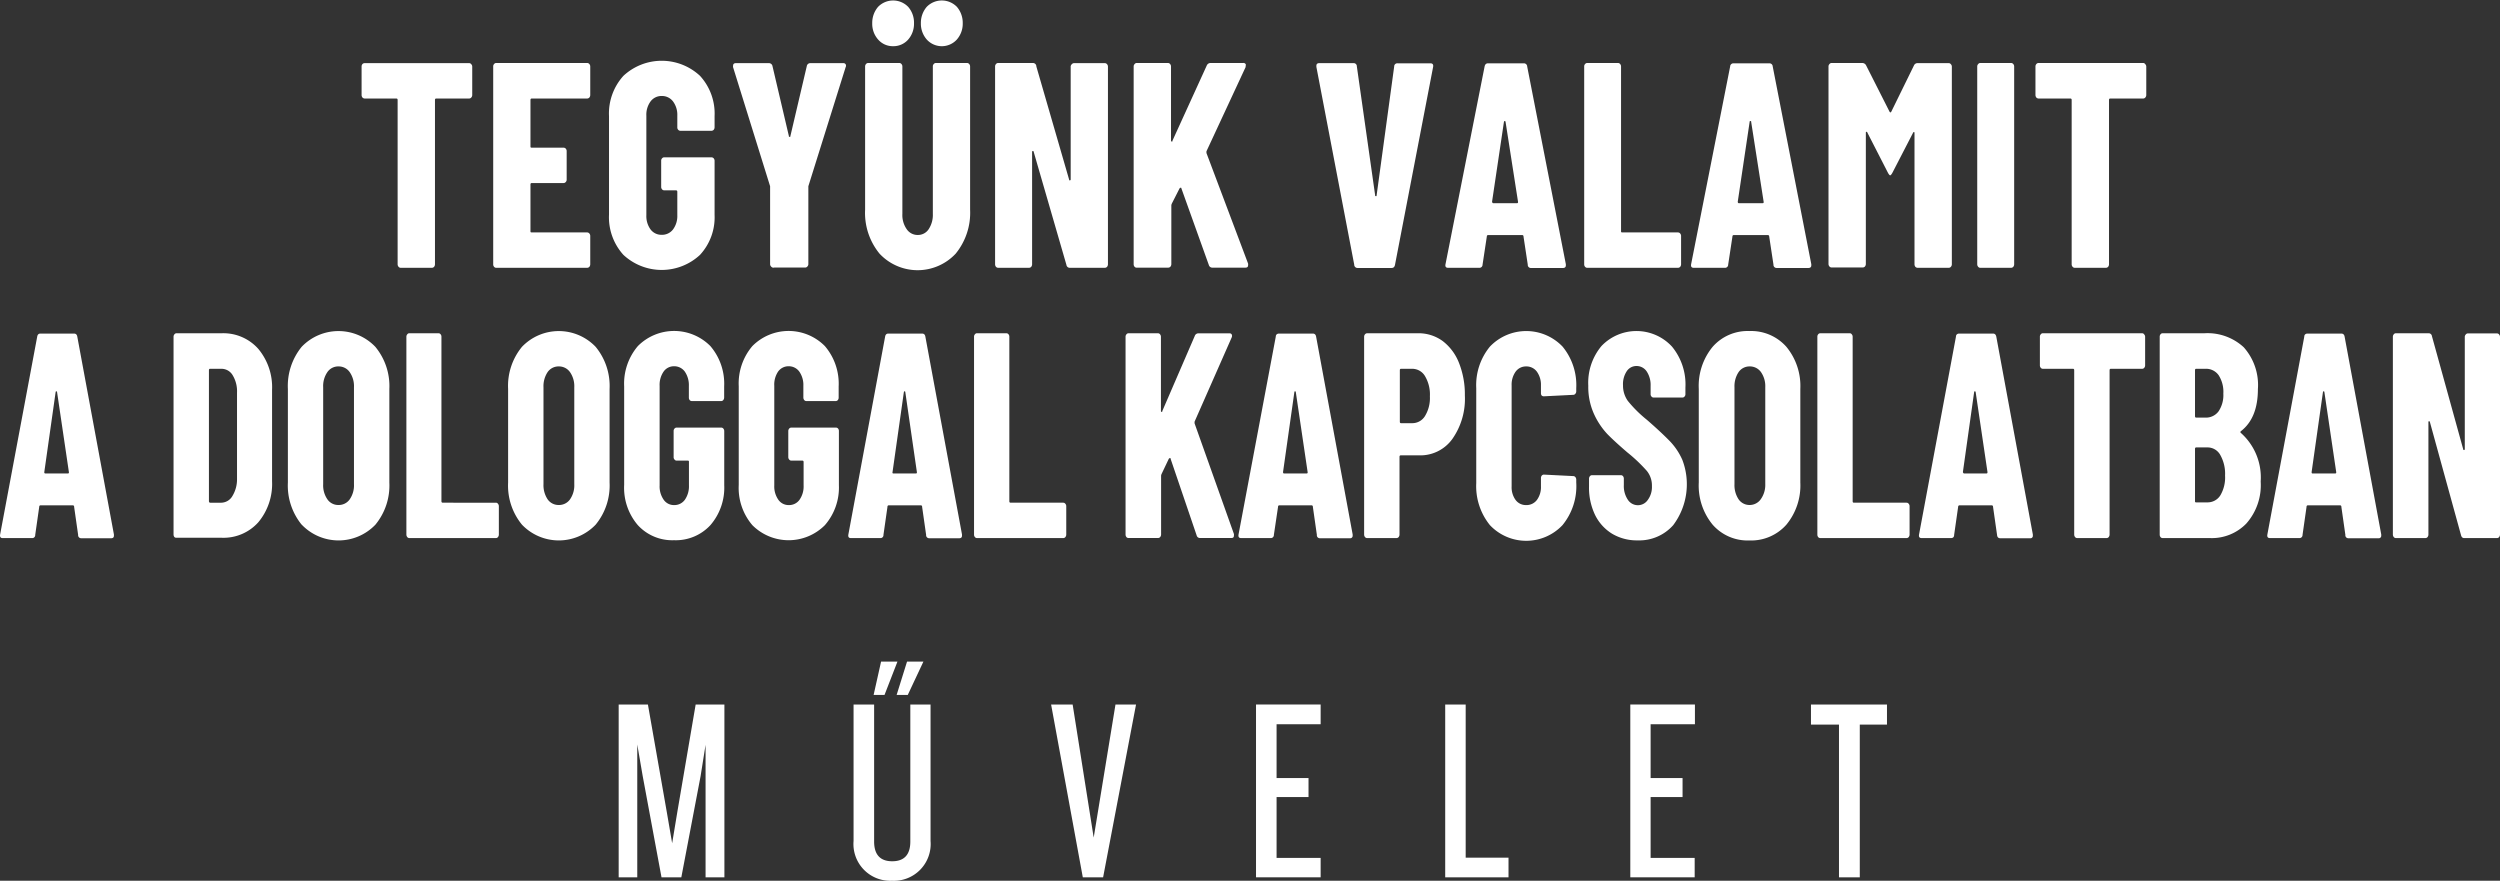 <svg id="ENG_Text_copy" data-name="ENG Text copy" xmlns="http://www.w3.org/2000/svg" viewBox="0 0 305.25 107.54">
  <rect x="0" y="0" width="305.25" height="107.54" fill="#333333" stroke="none"/>
  <defs>
    <style>
      .cls-1 {
        fill: #fff;
      }
    </style>
  </defs>
  <title>operation-do-something-about-it-documentary-title_hu</title>
  <path class="cls-1" d="M83,9.72a.41.41,0,0,1,.12.3v3.46a.45.45,0,0,1-.12.31.34.34,0,0,1-.27.12h-4c-.11,0-.16.06-.16.18V34.15a.49.49,0,0,1-.11.31.38.38,0,0,1-.28.12H74.4a.34.34,0,0,1-.27-.12.45.45,0,0,1-.12-.31V14.09c0-.12-.05-.18-.16-.18H70a.38.38,0,0,1-.28-.12.49.49,0,0,1-.11-.31V10a.44.44,0,0,1,.11-.3A.35.35,0,0,1,70,9.59H82.77A.32.32,0,0,1,83,9.72Z" transform="translate(-25.46 -1.88)"/>
  <path class="cls-1" d="M97.42,13.79a.38.38,0,0,1-.28.12H90.39c-.11,0-.16.06-.16.18v5.64c0,.12,0,.18.16.18h3.88a.36.36,0,0,1,.27.12.44.44,0,0,1,.11.31V23.8a.4.4,0,0,1-.11.3.34.34,0,0,1-.27.13H90.39c-.11,0-.16.06-.16.18v5.67c0,.12,0,.18.16.18h6.75a.35.35,0,0,1,.28.13.44.44,0,0,1,.11.3v3.46a.49.49,0,0,1-.11.31.38.38,0,0,1-.28.12H86.06a.34.34,0,0,1-.27-.12.44.44,0,0,1-.11-.31V10a.4.4,0,0,1,.11-.3.32.32,0,0,1,.27-.13H97.14a.35.35,0,0,1,.28.13.44.44,0,0,1,.11.3v3.46A.49.49,0,0,1,97.42,13.79Z" transform="translate(-25.46 -1.88)"/>
  <path class="cls-1" d="M101.58,33a6.82,6.82,0,0,1-1.76-4.91V16.05a6.84,6.84,0,0,1,1.76-4.91,6.86,6.86,0,0,1,9.35,0,6.81,6.81,0,0,1,1.78,4.93v1.35a.47.47,0,0,1-.11.31.38.38,0,0,1-.28.12h-3.78a.36.36,0,0,1-.27-.12.42.42,0,0,1-.11-.31V16a2.74,2.74,0,0,0-.52-1.73,1.69,1.69,0,0,0-1.39-.67,1.66,1.66,0,0,0-1.36.67,2.74,2.74,0,0,0-.51,1.73V28.16a2.76,2.76,0,0,0,.51,1.73,1.65,1.65,0,0,0,1.36.66,1.68,1.68,0,0,0,1.39-.66,2.76,2.76,0,0,0,.52-1.73V25.3c0-.12-.06-.18-.17-.18h-1.42a.34.34,0,0,1-.27-.12.44.44,0,0,1-.11-.31V21.51a.41.41,0,0,1,.11-.3.34.34,0,0,1,.27-.12h5.75a.38.38,0,0,1,.28.12.46.46,0,0,1,.11.3v6.61A6.75,6.75,0,0,1,110.93,33a6.86,6.86,0,0,1-9.35,0Z" transform="translate(-25.46 -1.88)"/>
  <path class="cls-1" d="M119.61,34.42a.41.41,0,0,1-.12-.3V24.83l0-.21-4.52-14.53a.48.48,0,0,1,0-.18c0-.21.11-.32.35-.32h4a.44.44,0,0,1,.46.36l2,8.53c0,.07,0,.11.1.11s.07,0,.09-.11l2-8.53a.43.43,0,0,1,.45-.36h4a.32.32,0,0,1,.29.13.38.38,0,0,1,0,.37l-4.55,14.53,0,.21v9.29a.41.41,0,0,1-.12.3.35.35,0,0,1-.27.13h-3.78A.35.35,0,0,1,119.61,34.42Z" transform="translate(-25.46 -1.88)"/>
  <path class="cls-1" d="M132.85,32.85a7.85,7.85,0,0,1-1.76-5.37V10a.44.44,0,0,1,.11-.3.35.35,0,0,1,.28-.13h3.77a.35.35,0,0,1,.28.13.44.44,0,0,1,.11.3V28a3,3,0,0,0,.52,1.85,1.6,1.6,0,0,0,1.36.72,1.56,1.56,0,0,0,1.34-.72,3.16,3.16,0,0,0,.5-1.85V10a.4.4,0,0,1,.11-.3.34.34,0,0,1,.27-.13h3.78a.35.35,0,0,1,.28.13.44.44,0,0,1,.11.3V27.48a7.89,7.89,0,0,1-1.76,5.37,6.36,6.36,0,0,1-9.3,0Zm-.16-26.13a2.88,2.88,0,0,1-.73-2,3,3,0,0,1,.71-2,2.56,2.56,0,0,1,3.68,0,2.92,2.92,0,0,1,.71,2,2.92,2.92,0,0,1-.72,2,2.39,2.39,0,0,1-1.83.8A2.36,2.36,0,0,1,132.69,6.72Zm5.94,0a2.93,2.93,0,0,1-.73-2,3,3,0,0,1,.71-2,2.57,2.57,0,0,1,3.69,0,3,3,0,0,1,.71,2,2.93,2.93,0,0,1-.73,2,2.48,2.48,0,0,1-3.65,0Z" transform="translate(-25.46 -1.88)"/>
  <path class="cls-1" d="M156.33,9.72a.35.35,0,0,1,.27-.13h3.75a.35.35,0,0,1,.28.13.44.44,0,0,1,.11.3V34.15a.49.49,0,0,1-.11.31.38.38,0,0,1-.28.12h-4.26a.41.41,0,0,1-.42-.36l-4-13.81c0-.07-.06-.1-.11-.09s-.08.05-.08.12l0,13.71a.49.49,0,0,1-.11.31.38.38,0,0,1-.28.12h-3.74a.38.38,0,0,1-.28-.12.49.49,0,0,1-.11-.31V10a.44.44,0,0,1,.11-.3.35.35,0,0,1,.28-.13h4.23A.42.42,0,0,1,152,10l4,13.81c0,.08.05.11.11.09s.08-.05.08-.12l0-13.71A.4.4,0,0,1,156.33,9.72Z" transform="translate(-25.46 -1.88)"/>
  <path class="cls-1" d="M164,34.46a.45.45,0,0,1-.12-.31V10a.41.41,0,0,1,.12-.3.32.32,0,0,1,.27-.13h3.78a.35.35,0,0,1,.28.13.44.44,0,0,1,.11.3v9c0,.09,0,.14.08.16s.09,0,.11-.13l4.17-9.14a.51.51,0,0,1,.45-.32h4a.31.31,0,0,1,.3.13c.06.08,0,.2,0,.37l-4.78,10.28a1.51,1.51,0,0,0,0,.22l5.08,13.49a.61.61,0,0,1,0,.22c0,.19-.11.28-.33.28h-4a.44.44,0,0,1-.46-.32l-3.35-9.35c0-.08-.06-.11-.1-.09a.26.26,0,0,0-.13.09l-.94,1.85a.66.66,0,0,0-.06.22v7.17a.49.49,0,0,1-.11.31.38.38,0,0,1-.28.12h-3.78A.34.34,0,0,1,164,34.46Z" transform="translate(-25.46 -1.88)"/>
  <path class="cls-1" d="M190.81,34.19l-4.62-24.14,0-.14c0-.21.12-.32.35-.32h4.17a.38.38,0,0,1,.42.39l2.23,15.71c0,.1,0,.14.1.14s.07,0,.09-.14L195.69,10a.38.38,0,0,1,.42-.39h4c.28,0,.39.16.33.46l-4.65,24.14q-.07.39-.42.39h-4.17A.4.4,0,0,1,190.81,34.19Z" transform="translate(-25.46 -1.88)"/>
  <path class="cls-1" d="M212,34.19l-.52-3.43c0-.12-.06-.18-.19-.18h-4.1c-.13,0-.19.06-.19.18l-.52,3.43a.38.38,0,0,1-.42.39h-3.78c-.28,0-.39-.15-.32-.46L206.73,10q.08-.39.42-.39h4.36a.4.4,0,0,1,.42.39l4.72,24.14,0,.14c0,.21-.12.32-.35.32h-3.88A.38.38,0,0,1,212,34.19Zm-4.23-7.5h2.91c.1,0,.15-.06.13-.18l-1.52-9.74c0-.07-.06-.11-.1-.11s-.07,0-.1.11l-1.45,9.74C207.67,26.63,207.71,26.69,207.8,26.69Z" transform="translate(-25.46 -1.88)"/>
  <path class="cls-1" d="M219,34.46a.44.44,0,0,1-.11-.31V10a.4.4,0,0,1,.11-.3.34.34,0,0,1,.27-.13H223a.35.35,0,0,1,.28.13.44.44,0,0,1,.11.3V30.08c0,.12,0,.18.16.18h6.78a.35.35,0,0,1,.28.13.44.44,0,0,1,.11.3v3.46a.49.49,0,0,1-.11.31.38.38,0,0,1-.28.12H219.23A.36.36,0,0,1,219,34.46Z" transform="translate(-25.46 -1.88)"/>
  <path class="cls-1" d="M242,34.19l-.52-3.43c0-.12-.07-.18-.2-.18h-4.1c-.13,0-.19.06-.19.18l-.52,3.43a.38.38,0,0,1-.42.39h-3.78c-.28,0-.38-.15-.32-.46L236.71,10a.4.4,0,0,1,.42-.39h4.36a.4.4,0,0,1,.42.39l4.71,24.14,0,.14c0,.21-.12.32-.36.32h-3.87A.38.38,0,0,1,242,34.19Zm-4.24-7.5h2.91c.11,0,.15-.06.13-.18l-1.52-9.74c0-.07,0-.11-.09-.11s-.08,0-.1.11l-1.45,9.74Q237.65,26.69,237.77,26.69Z" transform="translate(-25.46 -1.88)"/>
  <path class="cls-1" d="M259.64,9.59h3.75a.32.32,0,0,1,.27.13.41.41,0,0,1,.12.3V34.15a.45.45,0,0,1-.12.31.34.34,0,0,1-.27.12h-3.78a.38.38,0,0,1-.28-.12.49.49,0,0,1-.11-.31v-16c0-.09,0-.14-.06-.14s-.09,0-.13.11L256.51,23c-.11.19-.2.29-.26.29s-.15-.1-.26-.29l-2.52-4.92c0-.07-.08-.11-.13-.11s-.06.05-.06.14v16a.49.49,0,0,1-.11.31.38.38,0,0,1-.28.12h-3.78a.34.34,0,0,1-.27-.12.45.45,0,0,1-.12-.31V10a.41.41,0,0,1,.12-.3.32.32,0,0,1,.27-.13h3.72a.53.53,0,0,1,.48.29l2.87,5.67c.07.1.13.1.2,0l2.78-5.67A.47.47,0,0,1,259.64,9.59Z" transform="translate(-25.46 -1.88)"/>
  <path class="cls-1" d="M267,34.46a.45.45,0,0,1-.12-.31V10a.41.41,0,0,1,.12-.3.32.32,0,0,1,.27-.13H271a.35.35,0,0,1,.28.13.44.44,0,0,1,.11.3V34.15a.49.49,0,0,1-.11.31.38.38,0,0,1-.28.12h-3.78A.34.34,0,0,1,267,34.46Z" transform="translate(-25.46 -1.88)"/>
  <path class="cls-1" d="M287.4,9.72a.41.41,0,0,1,.12.3v3.46a.45.45,0,0,1-.12.31.34.34,0,0,1-.27.12h-4c-.11,0-.16.06-.16.18V34.15a.49.49,0,0,1-.11.31.38.38,0,0,1-.28.12h-3.78a.34.34,0,0,1-.27-.12.45.45,0,0,1-.12-.31V14.09c0-.12-.05-.18-.16-.18h-3.87a.38.38,0,0,1-.28-.12.49.49,0,0,1-.11-.31V10a.44.44,0,0,1,.11-.3.35.35,0,0,1,.28-.13h12.79A.32.32,0,0,1,287.4,9.72Z" transform="translate(-25.46 -1.88)"/>
  <path class="cls-1" d="M35,67.19l-.49-3.43a.16.16,0,0,0-.18-.18H30.44c-.13,0-.19.06-.19.18l-.49,3.43a.36.36,0,0,1-.4.39H25.78c-.26,0-.36-.15-.3-.46L30,43q.06-.39.39-.39H34.5c.23,0,.36.13.4.39l4.47,24.14,0,.14c0,.21-.11.32-.34.32H35.39A.37.37,0,0,1,35,67.19Zm-4-7.5h2.75q.15,0,.12-.18l-1.44-9.74c0-.08-.05-.11-.09-.11s-.07,0-.09.11l-1.38,9.74C30.86,59.63,30.9,59.69,31,59.69Z" transform="translate(-25.46 -1.88)"/>
  <path class="cls-1" d="M46.76,67.46a.49.49,0,0,1-.11-.31V43a.44.44,0,0,1,.11-.3.32.32,0,0,1,.26-.13h5.54A5.7,5.7,0,0,1,57,44.48a7.31,7.31,0,0,1,1.68,5V60.65a7.31,7.31,0,0,1-1.68,5,5.7,5.7,0,0,1-4.47,1.89H47A.34.34,0,0,1,46.76,67.46Zm4.36-4.2,1.38,0a1.61,1.61,0,0,0,1.34-.82,3.9,3.9,0,0,0,.56-2.07V49.84a3.78,3.78,0,0,0-.53-2.14,1.58,1.58,0,0,0-1.4-.79H51.12q-.15,0-.15.18v16Q51,63.26,51.12,63.26Z" transform="translate(-25.46 -1.88)"/>
  <path class="cls-1" d="M62.29,65.94a7.56,7.56,0,0,1-1.68-5.14V49.37a7.56,7.56,0,0,1,1.68-5.14,6.22,6.22,0,0,1,9,0A7.52,7.52,0,0,1,73,49.37V60.8a7.52,7.52,0,0,1-1.7,5.14,6.22,6.22,0,0,1-9,0Zm5.87-3.09A3,3,0,0,0,68.68,61V49.16a3,3,0,0,0-.52-1.84,1.63,1.63,0,0,0-1.37-.7,1.6,1.6,0,0,0-1.36.7,3,3,0,0,0-.51,1.84V61a3,3,0,0,0,.51,1.84,1.6,1.6,0,0,0,1.36.7A1.63,1.63,0,0,0,68.16,62.85Z" transform="translate(-25.46 -1.88)"/>
  <path class="cls-1" d="M75.19,67.46a.49.49,0,0,1-.11-.31V43a.44.44,0,0,1,.11-.3.3.3,0,0,1,.26-.13H79a.32.32,0,0,1,.26.13.44.44,0,0,1,.1.3V63.08c0,.12.06.18.16.18H86a.3.3,0,0,1,.26.13.44.44,0,0,1,.11.3v3.46a.49.49,0,0,1-.11.31.32.32,0,0,1-.26.12H75.45A.32.32,0,0,1,75.19,67.46Z" transform="translate(-25.46 -1.88)"/>
  <path class="cls-1" d="M89.19,65.94A7.51,7.51,0,0,1,87.5,60.8V49.37a7.51,7.51,0,0,1,1.69-5.14,6.22,6.22,0,0,1,9,0,7.52,7.52,0,0,1,1.7,5.14V60.8a7.52,7.52,0,0,1-1.7,5.14,6.22,6.22,0,0,1-9,0Zm5.87-3.09A3,3,0,0,0,95.58,61V49.16a3,3,0,0,0-.52-1.84,1.64,1.64,0,0,0-1.37-.7,1.62,1.62,0,0,0-1.37.7,3.11,3.11,0,0,0-.5,1.84V61a3.11,3.11,0,0,0,.5,1.84,1.62,1.62,0,0,0,1.37.7A1.64,1.64,0,0,0,95.06,62.85Z" transform="translate(-25.46 -1.88)"/>
  <path class="cls-1" d="M103.34,66a7,7,0,0,1-1.67-4.91V49.05a7.06,7.06,0,0,1,1.67-4.91,6.23,6.23,0,0,1,8.86,0,7.07,7.07,0,0,1,1.68,4.93v1.35a.49.49,0,0,1-.11.31.32.32,0,0,1-.26.12h-3.58a.34.34,0,0,1-.26-.12.48.48,0,0,1-.1-.31V49a2.91,2.91,0,0,0-.49-1.74,1.59,1.59,0,0,0-1.32-.66,1.53,1.53,0,0,0-1.28.66A2.85,2.85,0,0,0,106,49V61.15a2.83,2.83,0,0,0,.49,1.74,1.51,1.51,0,0,0,1.28.66,1.57,1.57,0,0,0,1.32-.66,2.89,2.89,0,0,0,.49-1.74V58.3c0-.12,0-.18-.16-.18h-1.34a.3.3,0,0,1-.26-.13.4.4,0,0,1-.11-.3V54.51a.41.41,0,0,1,.11-.3.32.32,0,0,1,.26-.12h5.44a.32.32,0,0,1,.26.12.46.46,0,0,1,.11.3v6.61A7,7,0,0,1,112.2,66a5.75,5.75,0,0,1-4.44,1.84A5.69,5.69,0,0,1,103.34,66Z" transform="translate(-25.46 -1.88)"/>
  <path class="cls-1" d="M117.32,66a7,7,0,0,1-1.66-4.91V49.05a7.05,7.05,0,0,1,1.66-4.91,6.23,6.23,0,0,1,8.86,0,7.07,7.07,0,0,1,1.68,4.93v1.35a.48.48,0,0,1-.1.31.34.34,0,0,1-.26.12h-3.58a.32.32,0,0,1-.26-.12.49.49,0,0,1-.11-.31V49a2.85,2.85,0,0,0-.49-1.74,1.58,1.58,0,0,0-1.32-.66,1.55,1.55,0,0,0-1.28.66A2.85,2.85,0,0,0,120,49V61.15a2.83,2.83,0,0,0,.49,1.74,1.52,1.52,0,0,0,1.28.66,1.56,1.56,0,0,0,1.32-.66,2.83,2.83,0,0,0,.49-1.74V58.3q0-.18-.15-.18h-1.35a.32.32,0,0,1-.26-.13.44.44,0,0,1-.11-.3V54.51a.46.46,0,0,1,.11-.3.34.34,0,0,1,.26-.12h5.45a.34.34,0,0,1,.26.12.45.45,0,0,1,.1.3v6.61A7,7,0,0,1,126.18,66a6.25,6.25,0,0,1-8.86,0Z" transform="translate(-25.46 -1.88)"/>
  <path class="cls-1" d="M138.54,67.19l-.49-3.43a.16.16,0,0,0-.18-.18H134a.16.16,0,0,0-.18.18l-.49,3.43a.36.36,0,0,1-.4.39h-3.58c-.26,0-.36-.15-.3-.46L133.53,43q.06-.39.39-.39h4.13c.23,0,.36.13.4.39l4.47,24.14,0,.14c0,.21-.11.32-.34.32h-3.67A.37.37,0,0,1,138.54,67.19Zm-4-7.5h2.75q.15,0,.12-.18L136,49.77c0-.08-.05-.11-.09-.11s-.07,0-.09.11l-1.38,9.74C134.41,59.63,134.45,59.69,134.54,59.69Z" transform="translate(-25.46 -1.88)"/>
  <path class="cls-1" d="M144.5,67.46a.44.44,0,0,1-.11-.31V43a.4.4,0,0,1,.11-.3.3.3,0,0,1,.26-.13h3.58a.33.33,0,0,1,.26.13.44.44,0,0,1,.1.3V63.08c0,.12.05.18.16.18h6.42a.32.32,0,0,1,.26.13.44.44,0,0,1,.11.3v3.46a.49.49,0,0,1-.11.31.34.34,0,0,1-.26.12H144.76A.32.32,0,0,1,144.5,67.46Z" transform="translate(-25.46 -1.88)"/>
  <path class="cls-1" d="M163,67.46a.49.49,0,0,1-.11-.31V43a.44.44,0,0,1,.11-.3.32.32,0,0,1,.26-.13h3.58a.32.32,0,0,1,.26.13.44.44,0,0,1,.11.3v9c0,.1,0,.15.07.17s.09,0,.11-.13l3.95-9.14a.47.47,0,0,1,.43-.32h3.79a.3.3,0,0,1,.29.13.43.43,0,0,1,0,.37l-4.53,10.28a1.22,1.22,0,0,0,0,.22l4.8,13.49a.61.61,0,0,1,0,.22c0,.19-.1.28-.3.28H172a.41.41,0,0,1-.43-.32l-3.18-9.35q0-.12-.09-.09a.31.31,0,0,0-.13.09l-.88,1.85a.66.66,0,0,0-.06.22v7.17a.49.49,0,0,1-.11.31.34.34,0,0,1-.26.12H163.3A.34.34,0,0,1,163,67.46Z" transform="translate(-25.46 -1.88)"/>
  <path class="cls-1" d="M186.25,67.19l-.49-3.43a.16.16,0,0,0-.18-.18h-3.89a.16.16,0,0,0-.18.18L181,67.19a.37.37,0,0,1-.4.39H177c-.27,0-.37-.15-.31-.46L181.23,43c0-.26.17-.39.4-.39h4.13c.22,0,.36.13.4.39l4.46,24.14,0,.14a.3.3,0,0,1-.34.32h-3.67A.36.36,0,0,1,186.25,67.19Zm-4-7.5H185q.15,0,.12-.18l-1.44-9.74c0-.08-.05-.11-.09-.11s-.07,0-.09.11l-1.38,9.74Q182.12,59.69,182.24,59.69Z" transform="translate(-25.46 -1.88)"/>
  <path class="cls-1" d="M201.61,43.52a6.17,6.17,0,0,1,2,2.69,10.42,10.42,0,0,1,.71,3.95,8.53,8.53,0,0,1-1.53,5.32,4.81,4.81,0,0,1-4,2h-2.3q-.15,0-.15.18v9.49a.49.49,0,0,1-.11.31.34.34,0,0,1-.26.12h-3.58a.34.34,0,0,1-.26-.12.49.49,0,0,1-.11-.31V43a.44.44,0,0,1,.11-.3.35.35,0,0,1,.26-.13h6.18A5,5,0,0,1,201.61,43.52Zm-2.16,9.16a4.23,4.23,0,0,0,.6-2.41,4.4,4.4,0,0,0-.6-2.47,1.81,1.81,0,0,0-1.57-.89h-1.35q-.15,0-.15.18v6.28q0,.18.15.18h1.35A1.81,1.81,0,0,0,199.45,52.68Z" transform="translate(-25.46 -1.88)"/>
  <path class="cls-1" d="M207.38,66a7.56,7.56,0,0,1-1.67-5.13V49.27a7.4,7.4,0,0,1,1.67-5.07,6.13,6.13,0,0,1,8.87,0,7.4,7.4,0,0,1,1.67,5.07v.39a.44.44,0,0,1-.11.3.32.32,0,0,1-.26.13l-3.58.18c-.24,0-.36-.13-.36-.4v-.93a2.74,2.74,0,0,0-.49-1.67,1.58,1.58,0,0,0-1.32-.65,1.56,1.56,0,0,0-1.29.65,2.73,2.73,0,0,0-.48,1.67V61.26a2.64,2.64,0,0,0,.48,1.66,1.56,1.56,0,0,0,1.29.63,1.59,1.59,0,0,0,1.32-.63,2.64,2.64,0,0,0,.49-1.66v-1a.48.48,0,0,1,.1-.31.34.34,0,0,1,.26-.12l3.58.18a.34.34,0,0,1,.26.12.49.49,0,0,1,.11.31v.35A7.51,7.51,0,0,1,216.24,66a6.09,6.09,0,0,1-8.86,0Z" transform="translate(-25.46 -1.88)"/>
  <path class="cls-1" d="M222.3,67.05a5.58,5.58,0,0,1-2.09-2.31,7.67,7.67,0,0,1-.73-3.41v-1a.49.49,0,0,1,.11-.31.34.34,0,0,1,.26-.12h3.52a.34.34,0,0,1,.26.12.48.48,0,0,1,.1.31v.78a3,3,0,0,0,.49,1.79,1.46,1.46,0,0,0,2.45,0,2.65,2.65,0,0,0,.49-1.67,2.83,2.83,0,0,0-.61-1.84,19.11,19.11,0,0,0-2.39-2.27c-1-.86-1.84-1.62-2.48-2.28a9.12,9.12,0,0,1-1.62-2.47,8,8,0,0,1-.67-3.39A7,7,0,0,1,221,44.13a5.9,5.9,0,0,1,8.61.07,7.26,7.26,0,0,1,1.64,5V50a.4.4,0,0,1-.11.3.32.32,0,0,1-.26.12h-3.51a.32.32,0,0,1-.26-.12A.4.4,0,0,1,227,50v-1a3,3,0,0,0-.48-1.77,1.48,1.48,0,0,0-1.24-.66,1.41,1.41,0,0,0-1.19.63,2.84,2.84,0,0,0-.46,1.73,3.23,3.23,0,0,0,.58,1.89,15.11,15.11,0,0,0,2.3,2.29c1.26,1.09,2.22,2,2.86,2.66a7.9,7.9,0,0,1,1.5,2.25A8.33,8.33,0,0,1,229.76,66a5.53,5.53,0,0,1-4.34,1.86A5.9,5.9,0,0,1,222.3,67.05Z" transform="translate(-25.46 -1.88)"/>
  <path class="cls-1" d="M234.57,65.94a7.51,7.51,0,0,1-1.69-5.14V49.37a7.51,7.51,0,0,1,1.69-5.14,5.68,5.68,0,0,1,4.49-1.93,5.74,5.74,0,0,1,4.52,1.93,7.52,7.52,0,0,1,1.7,5.14V60.8a7.52,7.52,0,0,1-1.7,5.14,5.74,5.74,0,0,1-4.52,1.93A5.68,5.68,0,0,1,234.57,65.94Zm5.87-3.09A3,3,0,0,0,241,61V49.16a3,3,0,0,0-.52-1.84,1.66,1.66,0,0,0-1.38-.7,1.61,1.61,0,0,0-1.36.7,3.11,3.11,0,0,0-.5,1.84V61a3.11,3.11,0,0,0,.5,1.84,1.61,1.61,0,0,0,1.36.7A1.66,1.66,0,0,0,240.44,62.85Z" transform="translate(-25.46 -1.88)"/>
  <path class="cls-1" d="M247.46,67.46a.48.48,0,0,1-.1-.31V43a.44.44,0,0,1,.1-.3.33.33,0,0,1,.26-.13h3.58a.3.3,0,0,1,.26.13.44.44,0,0,1,.11.3V63.08q0,.18.15.18h6.43a.32.32,0,0,1,.26.13.44.44,0,0,1,.11.3v3.46a.49.49,0,0,1-.11.31.34.34,0,0,1-.26.12H247.72A.35.35,0,0,1,247.46,67.46Z" transform="translate(-25.46 -1.88)"/>
  <path class="cls-1" d="M269.3,67.19l-.49-3.43c0-.12-.06-.18-.19-.18h-3.88a.17.17,0,0,0-.19.18l-.49,3.43q0,.39-.39.39h-3.58c-.27,0-.37-.15-.31-.46L264.28,43c0-.26.17-.39.4-.39h4.13c.22,0,.35.13.4.39l4.46,24.14,0,.14a.29.29,0,0,1-.33.32h-3.68Q269.33,67.58,269.3,67.19Zm-4-7.5H268c.1,0,.14-.06.13-.18l-1.44-9.74c0-.08-.06-.11-.1-.11s-.07,0-.09.11l-1.37,9.74Q265.17,59.69,265.29,59.69Z" transform="translate(-25.46 -1.88)"/>
  <path class="cls-1" d="M287.27,42.72a.4.4,0,0,1,.11.3v3.46a.44.44,0,0,1-.11.31.32.32,0,0,1-.26.12h-3.82q-.15,0-.15.18V67.15a.49.49,0,0,1-.11.31.34.34,0,0,1-.26.12h-3.58a.34.34,0,0,1-.26-.12.49.49,0,0,1-.11-.31V47.09q0-.18-.15-.18H274.9a.32.32,0,0,1-.26-.12.44.44,0,0,1-.11-.31V43a.4.4,0,0,1,.11-.3.3.3,0,0,1,.26-.13H287A.3.3,0,0,1,287.27,42.72Z" transform="translate(-25.46 -1.88)"/>
  <path class="cls-1" d="M299.74,65.8a5.86,5.86,0,0,1-4.43,1.78h-5.79a.34.34,0,0,1-.26-.12.48.48,0,0,1-.1-.31V43a.44.44,0,0,1,.1-.3.32.32,0,0,1,.26-.13h5.11a6.51,6.51,0,0,1,4.79,1.71,6.93,6.93,0,0,1,1.73,5.11c0,2.35-.69,4.07-2.08,5.14q-.12.11,0,.21a7.27,7.27,0,0,1,2.42,5.93A7.07,7.07,0,0,1,299.74,65.8Zm-6.27-18.71v5.6q0,.18.15.18h1.1a1.91,1.91,0,0,0,1.63-.77,3.56,3.56,0,0,0,.58-2.16,3.76,3.76,0,0,0-.57-2.24,1.88,1.88,0,0,0-1.64-.79h-1.1Q293.47,46.91,293.47,47.09Zm3.09,15.28a4.28,4.28,0,0,0,.58-2.43,4.65,4.65,0,0,0-.58-2.5,1.77,1.77,0,0,0-1.56-.93h-1.38q-.15,0-.15.18v6.36c0,.12,0,.17.15.17H295A1.83,1.83,0,0,0,296.56,62.37Z" transform="translate(-25.46 -1.88)"/>
  <path class="cls-1" d="M311.83,67.19l-.49-3.43a.16.16,0,0,0-.18-.18h-3.89a.16.16,0,0,0-.18.18l-.49,3.43a.37.37,0,0,1-.4.39h-3.58c-.27,0-.37-.15-.31-.46L306.81,43c0-.26.17-.39.4-.39h4.13c.22,0,.36.13.4.39l4.47,24.14,0,.14a.3.3,0,0,1-.34.32h-3.67A.36.36,0,0,1,311.83,67.19Zm-4-7.5h2.76q.15,0,.12-.18l-1.44-9.74c0-.08-.05-.11-.09-.11s-.07,0-.09.11l-1.38,9.74Q307.7,59.69,307.82,59.69Z" transform="translate(-25.46 -1.88)"/>
  <path class="cls-1" d="M326.53,42.72a.32.32,0,0,1,.26-.13h3.55a.32.32,0,0,1,.26.13.44.44,0,0,1,.11.3V67.15a.49.49,0,0,1-.11.31.34.34,0,0,1-.26.12h-4q-.3,0-.39-.36l-3.8-13.81c0-.07-.06-.1-.11-.09s-.07,0-.07.12l0,13.71a.49.49,0,0,1-.11.31.34.34,0,0,1-.26.12H318a.34.34,0,0,1-.26-.12.49.49,0,0,1-.11-.31V43a.44.44,0,0,1,.11-.3.32.32,0,0,1,.26-.13h4a.4.4,0,0,1,.4.36l3.82,13.81c0,.07.06.1.11.09s.08-.05.08-.12l0-13.71A.44.44,0,0,1,326.53,42.72Z" transform="translate(-25.46 -1.88)"/>
  <path class="cls-1" d="M111.61,109V92.82L111,96.66,108.65,109h-2.42l-2.3-12.38-.66-3.84V109H101V87.9h3.57L106.87,101l.66,3.84.64-3.87L110.4,87.9h3.51V109Z" transform="translate(-25.46 -1.88)"/>
  <path class="cls-1" d="M134.37,109.42a4.49,4.49,0,0,1-4.69-4.86V87.9h2.51v16.73c0,1.59.73,2.41,2.21,2.41s2.21-.82,2.21-2.41V87.9h2.47v16.66A4.49,4.49,0,0,1,134.37,109.42Zm-.91-22.69h-1.33l.91-4.07h2Zm2.84,0h-1.36l1.27-4.07h2Z" transform="translate(-25.46 -1.88)"/>
  <path class="cls-1" d="M160.15,109h-2.48L153.8,87.9h2.63L159,104.15l2.66-16.25h2.51Z" transform="translate(-25.46 -1.88)"/>
  <path class="cls-1" d="M178.82,109V87.9h7.89v2.41h-5.38v6.57h3.9V99.2h-3.9v7.43h5.38V109Z" transform="translate(-25.46 -1.88)"/>
  <path class="cls-1" d="M201.92,109V87.9h2.5v18.7h5.23V109Z" transform="translate(-25.46 -1.88)"/>
  <path class="cls-1" d="M224.52,109V87.9h7.89v2.41H227v6.57h3.9V99.2H227v7.43h5.38V109Z" transform="translate(-25.46 -1.88)"/>
  <path class="cls-1" d="M252.54,90.35V109H250V90.35h-3.42V87.9h9.28v2.45Z" transform="translate(-25.46 -1.88)"/>
</svg>
